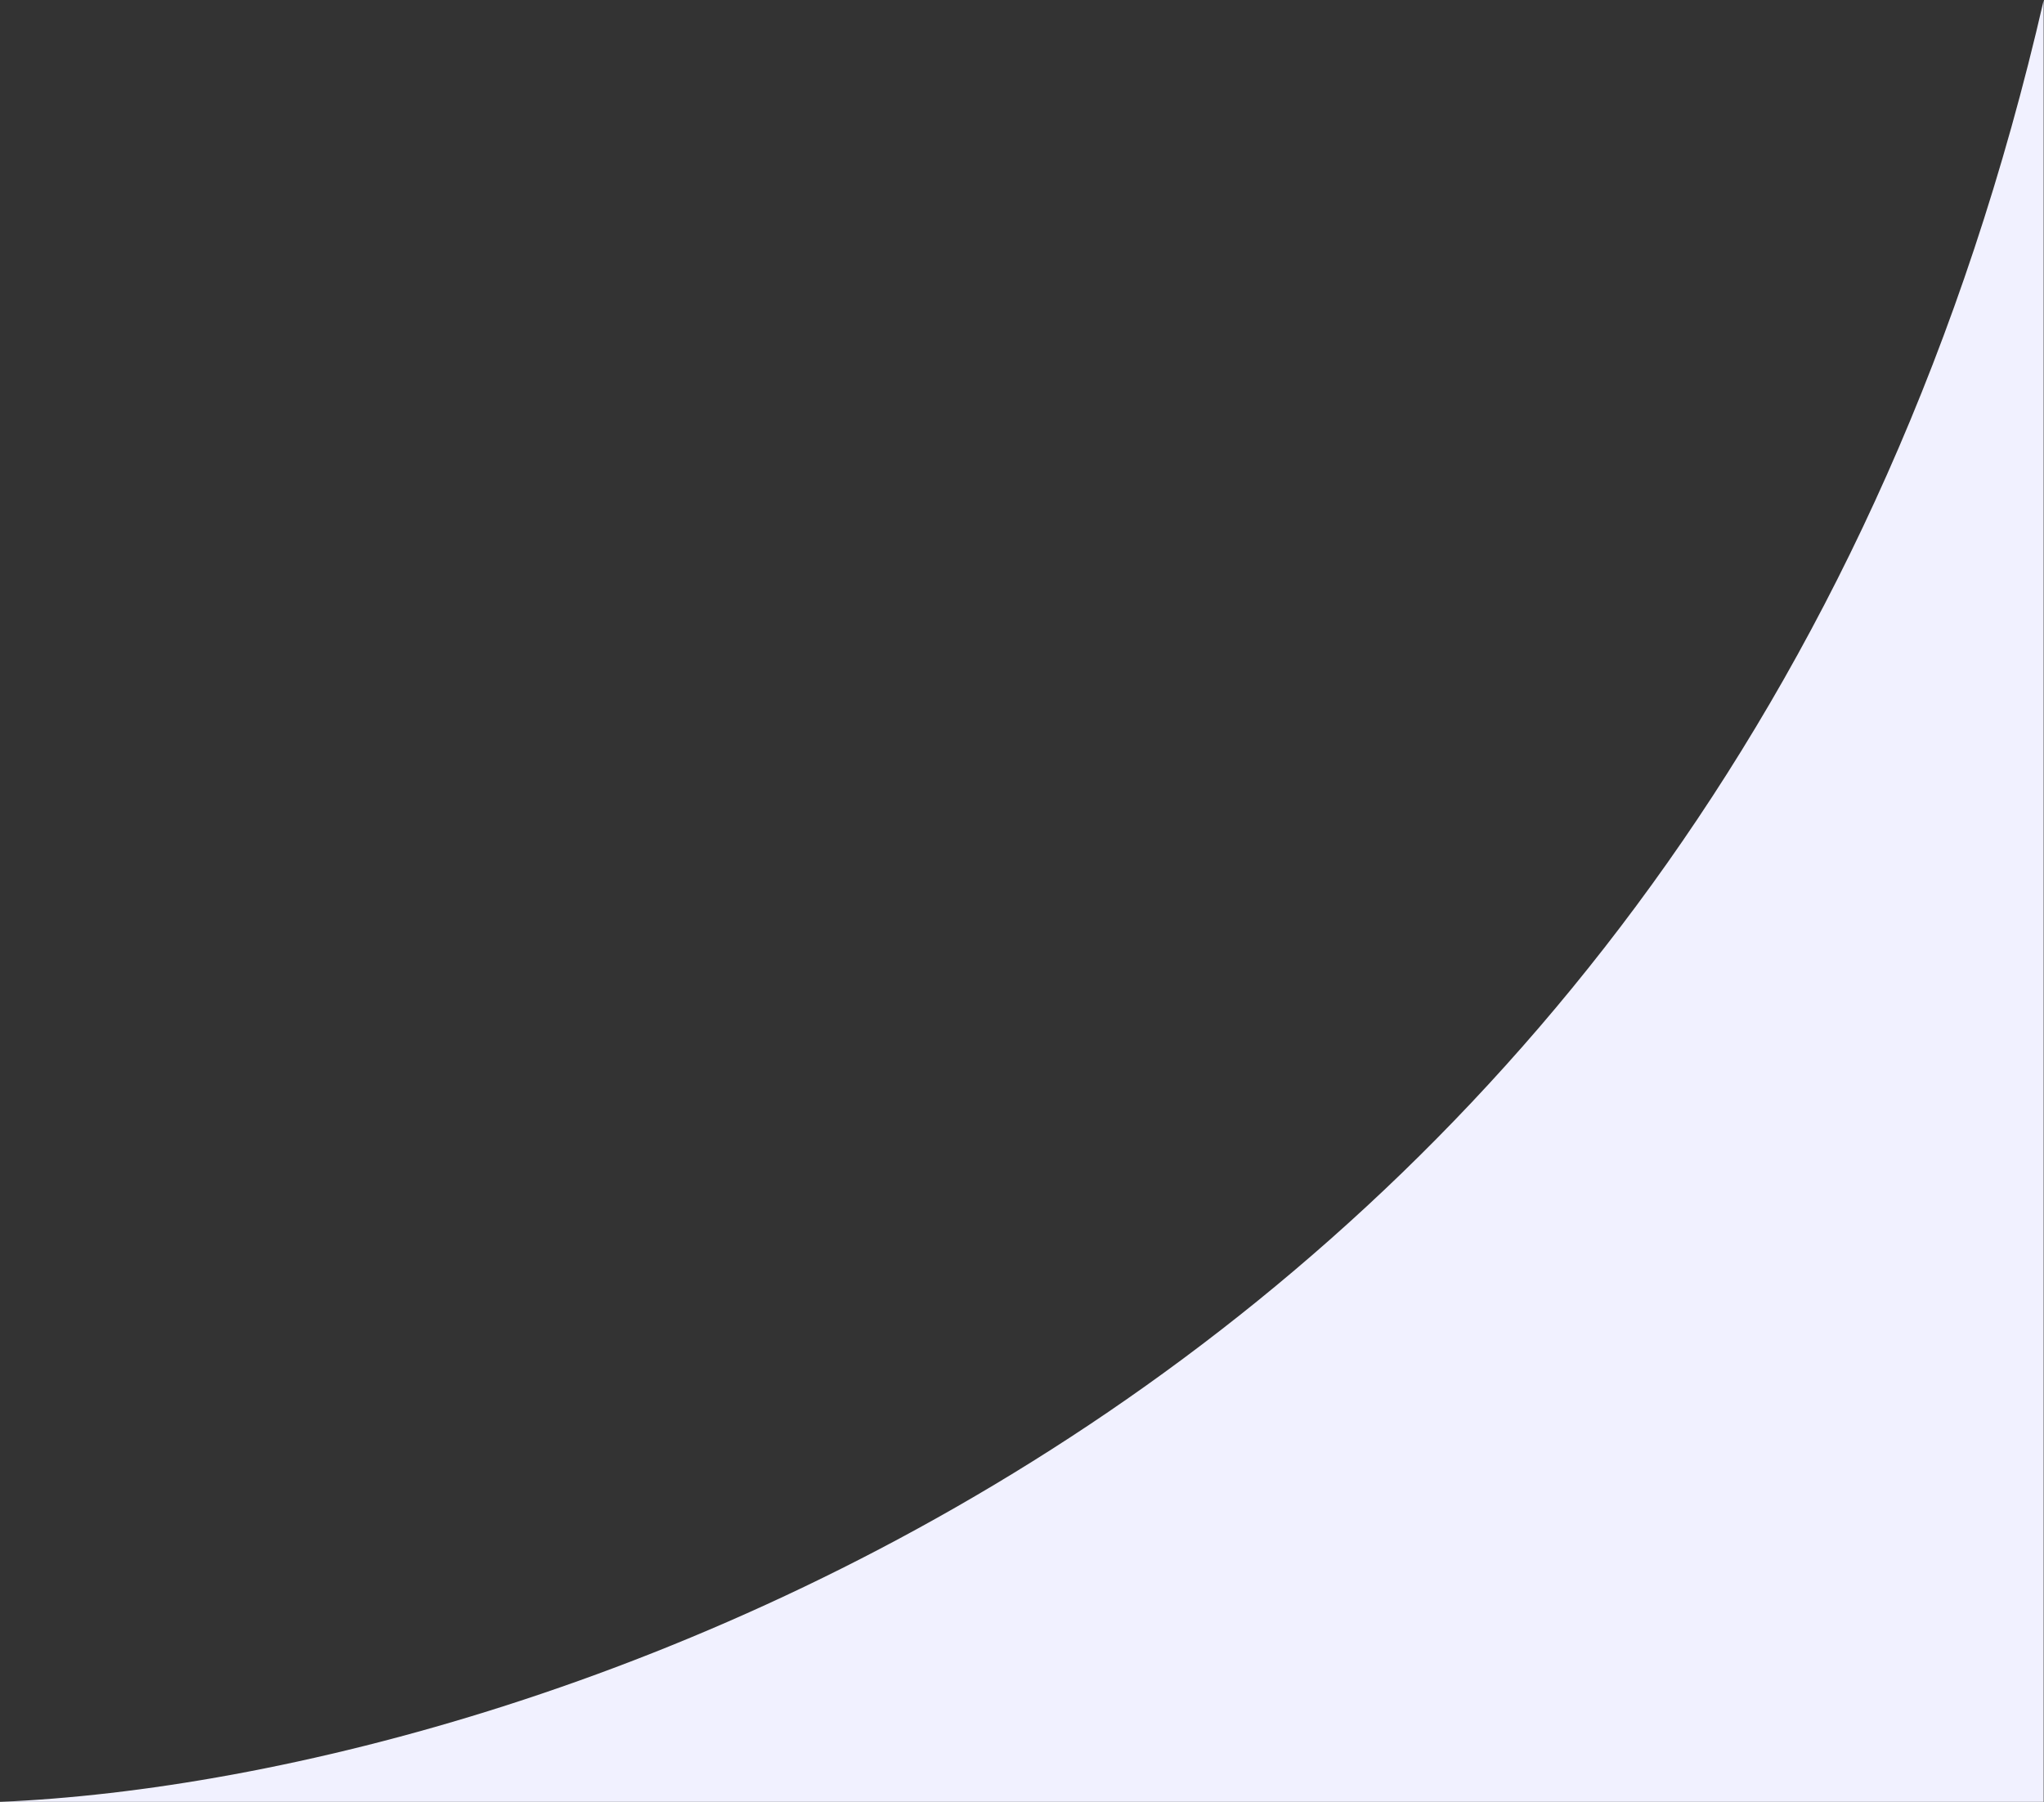 <svg width="2988" height="2634" viewBox="0 0 2988 2634" fill="none" xmlns="http://www.w3.org/2000/svg">
<rect x="0" y="0" width="2988" height="2634" fill="#333333" stroke="none"/>
<path d="M2987.5 2634V0.5C2522.3 2025.7 802.333 2600 0.5 2634H2987.5Z" fill="#F1F1FF"/>
</svg>

